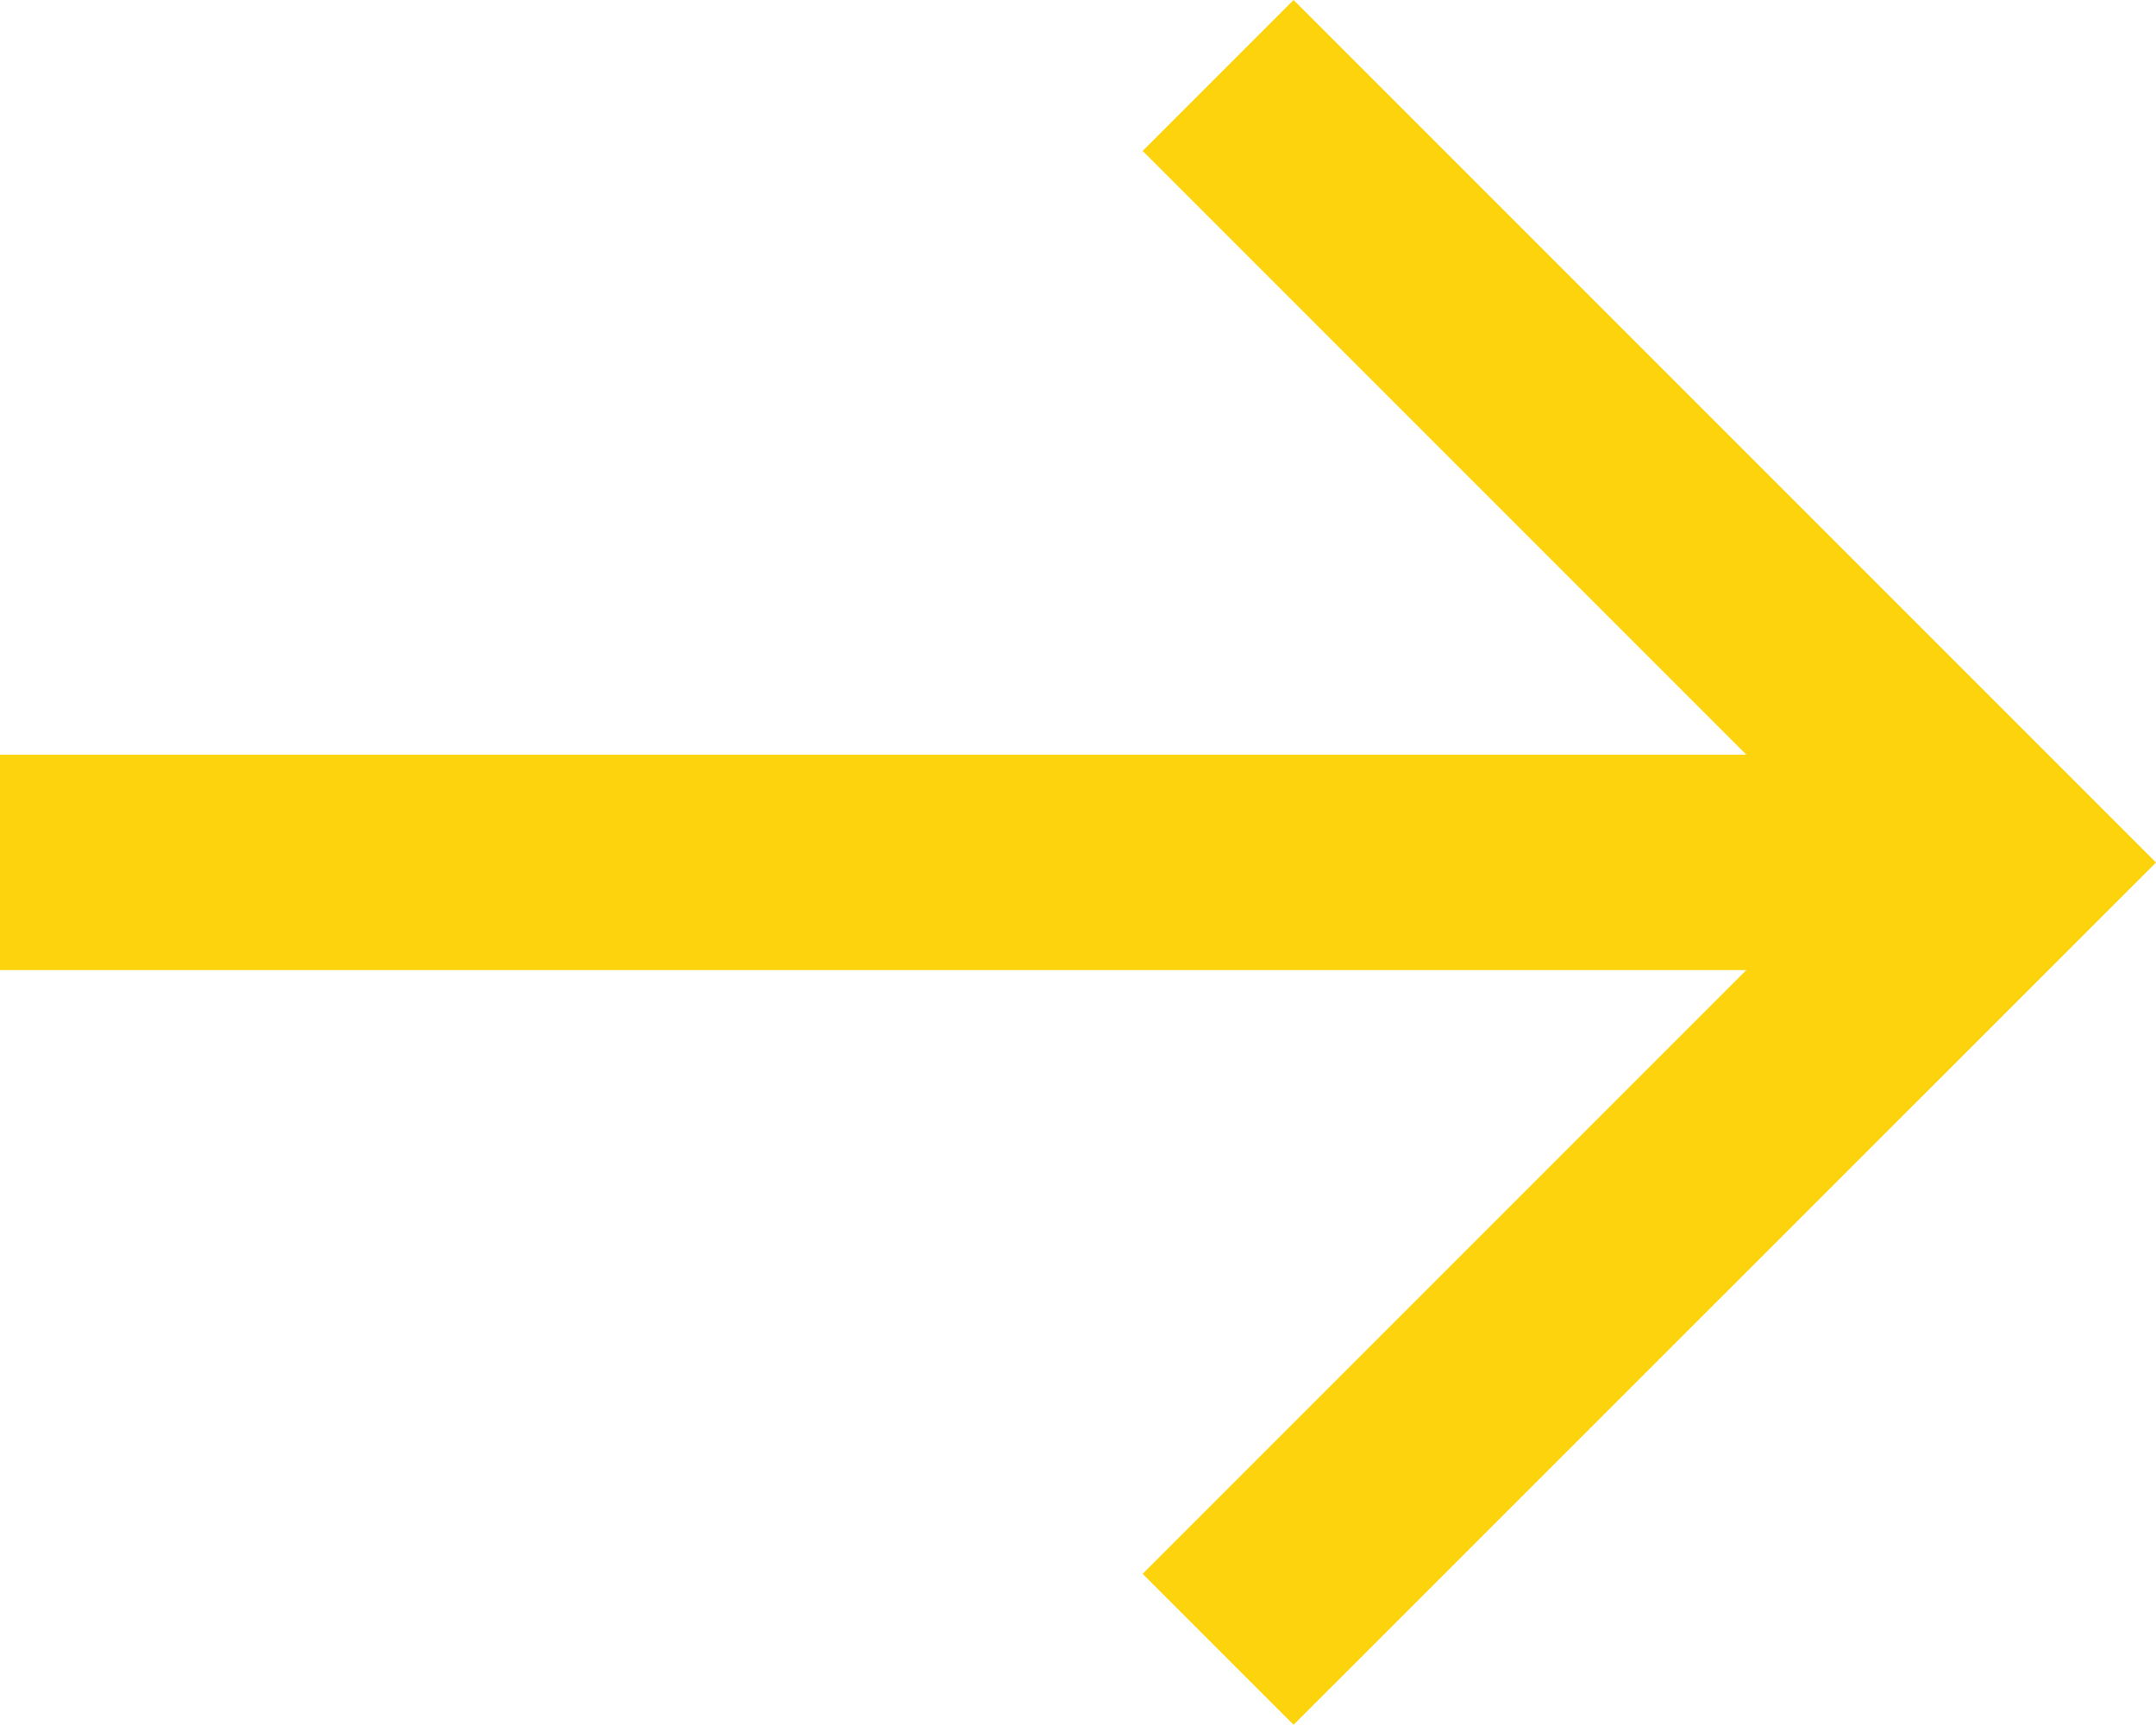 <?xml version="1.0" encoding="UTF-8"?>
<svg xmlns="http://www.w3.org/2000/svg" width="34.042" height="27.234" viewBox="0 0 34.042 27.234">
  <path id="right-arrow" d="M20.425,2,18.042,4.383l9.532,9.532H0v3.4H27.574l-9.532,9.532,2.383,2.383L34.042,15.617Z" transform="translate(0 -2)" fill="#fcd30c"></path>
</svg>
